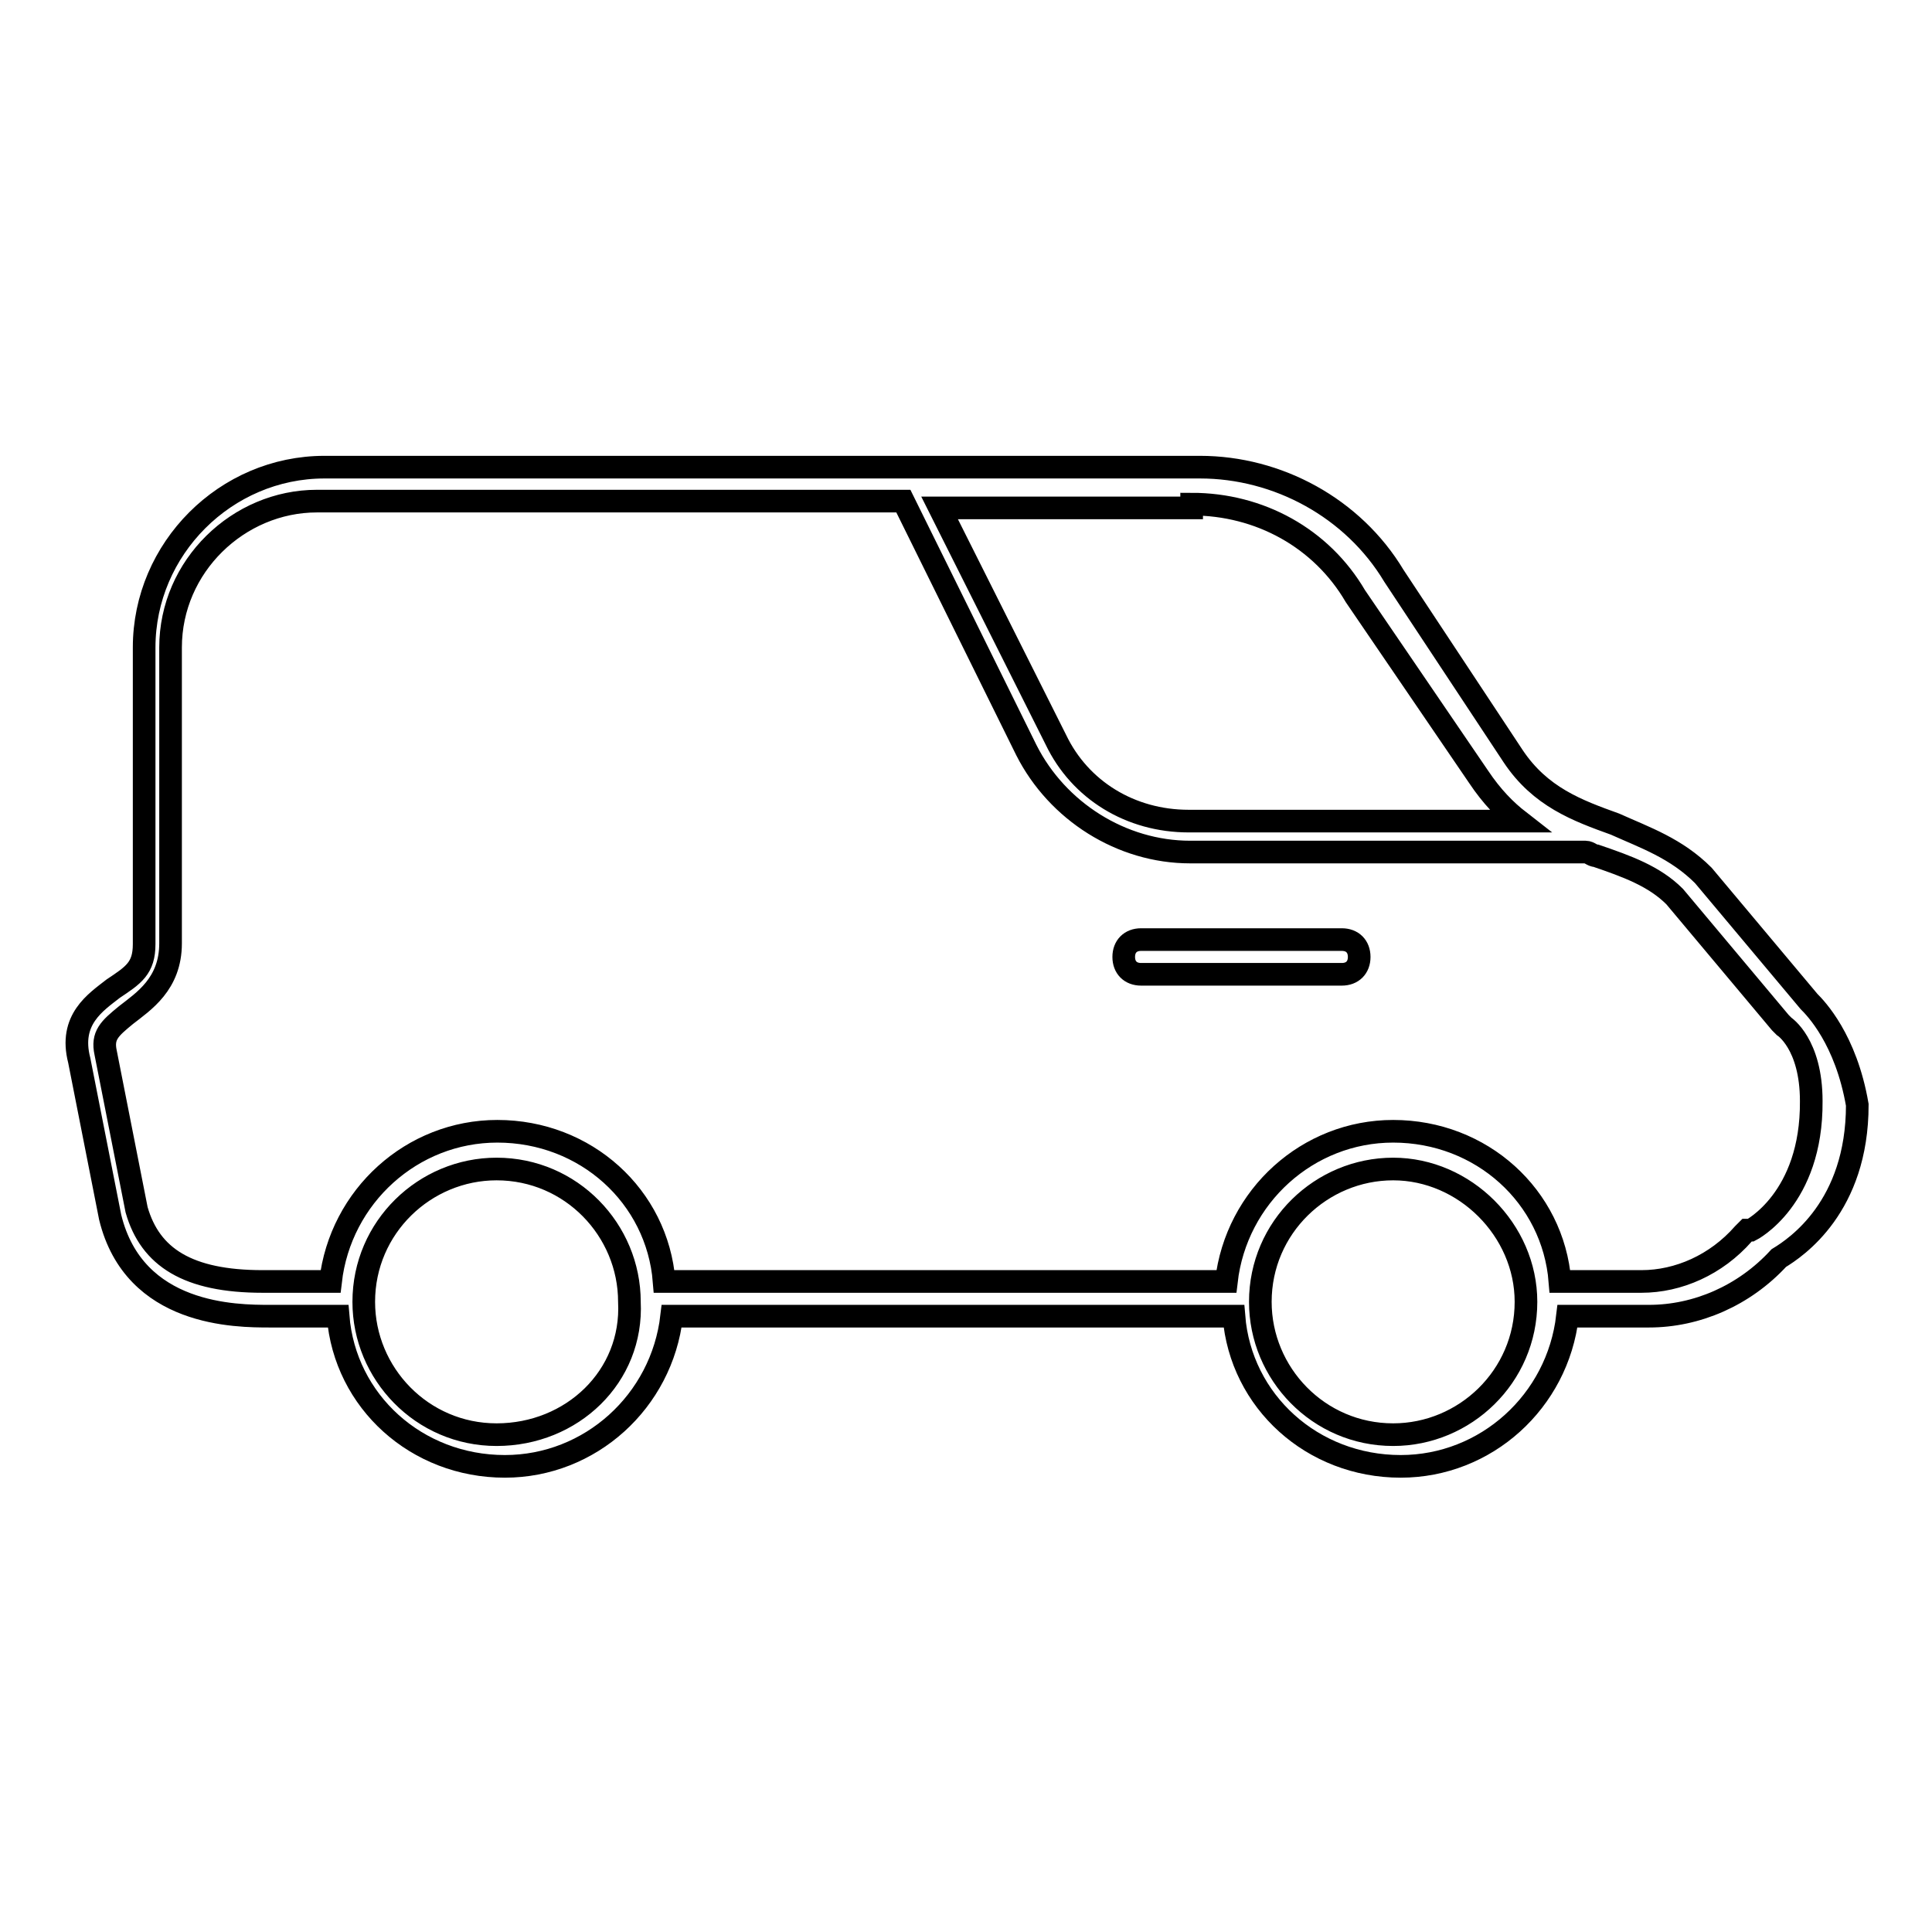 <?xml version="1.0" encoding="utf-8"?>
<!-- Svg Vector Icons : http://www.onlinewebfonts.com/icon -->
<!DOCTYPE svg PUBLIC "-//W3C//DTD SVG 1.1//EN" "http://www.w3.org/Graphics/SVG/1.1/DTD/svg11.dtd">
<svg version="1.1" xmlns="http://www.w3.org/2000/svg" xmlns:xlink="http://www.w3.org/1999/xlink" x="0px" y="0px" viewBox="0 0 256 256" enable-background="new 0 0 256 256" xml:space="preserve">
<g> <path stroke-width="3" fill-opacity="0" stroke="#000000"  d="M239.7,132.7l-14-16.7c-3.6-3.6-7.7-5-11.7-6.8c-5-1.8-9.9-3.6-13.5-9l-15.8-23.9 c-5.4-9-15.4-14.4-25.7-14.4h-116c-13.1,0-23.9,10.8-23.9,23.9v39.3c0,3.2-1.4,4.1-4.1,5.9c-2.3,1.8-5.9,4.1-4.5,9.5l4.1,20.8 c3.2,13.1,16.7,13.1,21.2,13.1h9c0.9,11.3,10.4,19.9,22.1,19.9c11.3,0,20.8-8.6,22.1-19.9h74.5c0.9,11.3,10.4,19.9,22.1,19.9 c11.3,0,20.8-8.6,22.1-19.9h10.8c6.3,0,12.6-2.7,17.2-7.7c2.3-1.4,10.4-6.8,10.4-20.3C244.6,137.7,240.6,133.6,239.7,132.7z  M157.9,66.8c9,0,17.2,4.5,21.7,12.2l16.3,23.9c1.8,2.7,3.6,4.5,5.4,5.9h-43.8c-7.7,0-14.4-4.1-17.6-10.8l-15.4-30.7h33.4V66.8z  M65.8,190.1c-9.9,0-17.6-8.1-17.6-17.6c0-9.9,8.1-17.6,17.6-17.6c9.9,0,17.6,8.1,17.6,17.6C83.9,182.4,75.8,190.1,65.8,190.1z  M184.6,190.1c-9.9,0-17.6-8.1-17.6-17.6c0-9.9,8.1-17.6,17.6-17.6c9.5,0,17.6,8.1,17.6,17.6C202.2,182.4,194.1,190.1,184.6,190.1z  M232,163h-0.5l-0.5,0.5c-3.6,4.1-8.6,6.3-13.5,6.3h-10.8c-0.9-11.3-10.4-19.9-22.1-19.9c-11.3,0-20.8,8.6-22.1,19.9H88 c-0.9-11.3-10.4-19.9-22.1-19.9c-11.3,0-20.8,8.6-22.1,19.9h-9c-9.9,0-14.9-3.2-16.7-9.5l-4.1-20.8c-0.5-2.3,0.5-3.2,2.7-5 c2.3-1.8,5.9-4.1,5.9-9.5V85.8c0-10.8,9-19.4,19.4-19.4h77.7l16.3,33c4.1,8.1,12.6,13.5,21.7,13.5h52.4c0.5,0,0.9,0.5,1.4,0.5 c4.1,1.4,7.7,2.7,10.4,5.4l14,16.7l0.5,0.5c0,0,3.6,2.3,3.6,9.9C240.1,158.9,232,163,232,163z M177.8,129.1h-26.6 c-1.4,0-2.3-0.9-2.3-2.3s0.9-2.3,2.3-2.3h26.6c1.4,0,2.3,0.9,2.3,2.3S179.2,129.1,177.8,129.1z"/></g>
</svg>